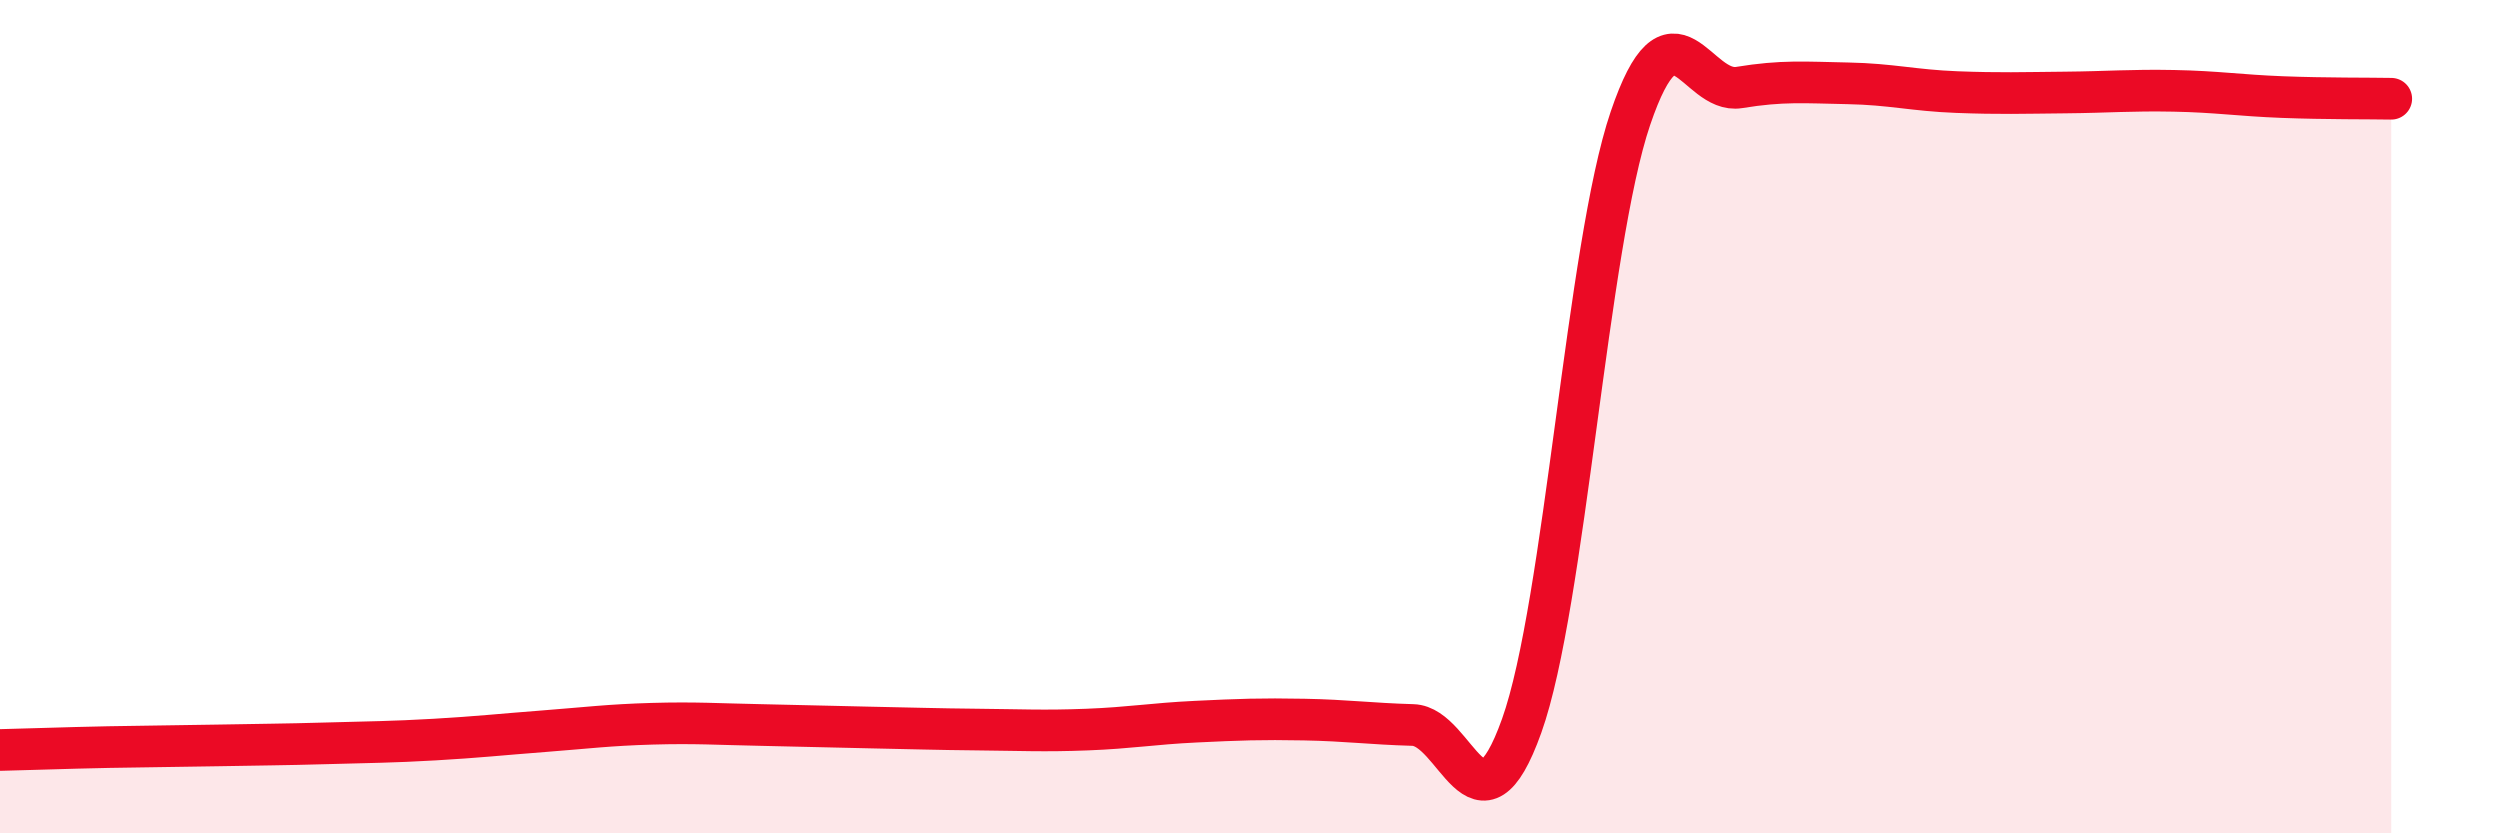 
    <svg width="60" height="20" viewBox="0 0 60 20" xmlns="http://www.w3.org/2000/svg">
      <path
        d="M 0,18 C 0.52,17.99 1.57,17.95 2.61,17.93 C 3.65,17.91 4.18,17.91 5.22,17.89 C 6.26,17.87 6.79,17.87 7.83,17.84 C 8.87,17.81 9.39,17.81 10.43,17.75 C 11.47,17.69 12,17.63 13.04,17.55 C 14.08,17.47 14.61,17.4 15.65,17.37 C 16.69,17.34 17.22,17.38 18.26,17.4 C 19.3,17.42 19.83,17.44 20.87,17.46 C 21.91,17.48 22.44,17.5 23.48,17.51 C 24.52,17.52 25.05,17.55 26.09,17.51 C 27.13,17.47 27.66,17.37 28.7,17.32 C 29.74,17.27 30.26,17.25 31.3,17.27 C 32.34,17.29 32.87,17.37 33.91,17.4 C 34.95,17.43 35.48,20.33 36.52,17.42 C 37.56,14.51 38.09,5.9 39.13,2.84 C 40.17,-0.22 40.7,2.27 41.74,2.1 C 42.78,1.93 43.31,1.98 44.35,2 C 45.39,2.02 45.92,2.17 46.96,2.21 C 48,2.25 48.53,2.23 49.57,2.22 C 50.61,2.21 51.13,2.16 52.17,2.18 C 53.21,2.2 53.74,2.29 54.78,2.33 C 55.82,2.37 56.87,2.36 57.39,2.37L57.39 20L0 20Z"
        fill="#EB0A25"
        opacity="0.1"
        stroke-linecap="round"
        stroke-linejoin="round"
      />
      <path
        d="M 0,18 C 0.52,17.99 1.57,17.95 2.61,17.93 C 3.65,17.91 4.18,17.91 5.22,17.89 C 6.26,17.87 6.79,17.87 7.83,17.84 C 8.87,17.81 9.39,17.81 10.43,17.75 C 11.47,17.69 12,17.63 13.04,17.55 C 14.08,17.47 14.61,17.4 15.65,17.37 C 16.69,17.34 17.22,17.38 18.26,17.4 C 19.3,17.42 19.83,17.44 20.87,17.46 C 21.91,17.48 22.44,17.5 23.48,17.51 C 24.52,17.52 25.05,17.55 26.09,17.51 C 27.13,17.47 27.66,17.37 28.7,17.32 C 29.74,17.27 30.26,17.25 31.3,17.27 C 32.34,17.29 32.87,17.37 33.91,17.4 C 34.95,17.43 35.48,20.33 36.52,17.42 C 37.56,14.51 38.09,5.9 39.13,2.84 C 40.17,-0.22 40.7,2.27 41.74,2.1 C 42.78,1.93 43.31,1.98 44.35,2 C 45.39,2.02 45.92,2.17 46.96,2.21 C 48,2.25 48.53,2.23 49.57,2.22 C 50.61,2.21 51.13,2.16 52.17,2.18 C 53.21,2.2 53.74,2.29 54.78,2.33 C 55.82,2.37 56.87,2.36 57.39,2.37"
        stroke="#EB0A25"
        stroke-width="1"
        fill="none"
        stroke-linecap="round"
        stroke-linejoin="round"
      />
    </svg>
  